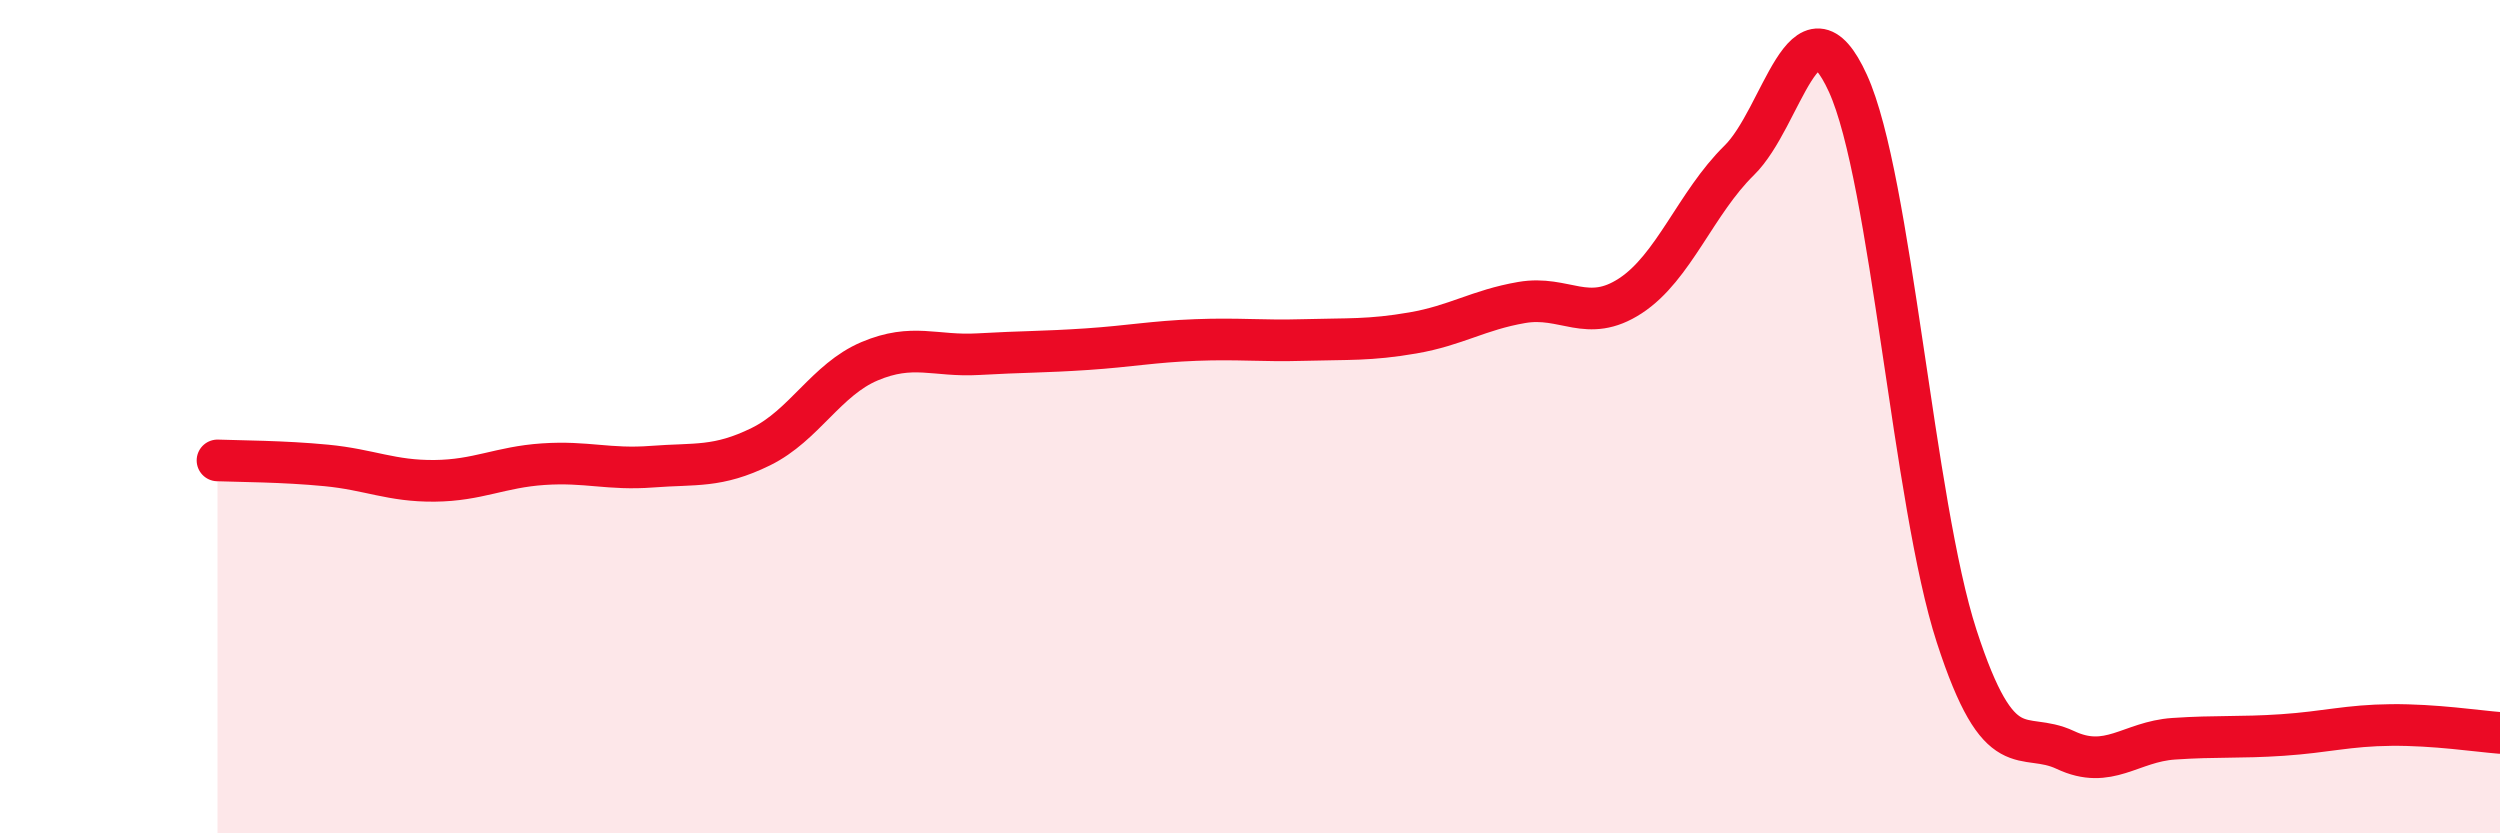 
    <svg width="60" height="20" viewBox="0 0 60 20" xmlns="http://www.w3.org/2000/svg">
      <path
        d="M 5.22,11.05 C 5.74,11.07 6.79,11.07 7.83,11.17 C 8.87,11.27 9.39,11.55 10.43,11.54 C 11.47,11.53 12,11.21 13.04,11.14 C 14.08,11.07 14.61,11.28 15.65,11.2 C 16.69,11.12 17.22,11.23 18.26,10.72 C 19.3,10.21 19.83,9.11 20.87,8.67 C 21.91,8.23 22.44,8.56 23.48,8.5 C 24.52,8.44 25.05,8.45 26.09,8.38 C 27.13,8.31 27.66,8.2 28.7,8.16 C 29.74,8.12 30.26,8.19 31.3,8.16 C 32.34,8.13 32.87,8.17 33.91,7.99 C 34.95,7.81 35.48,7.44 36.52,7.26 C 37.56,7.08 38.09,7.78 39.13,7.1 C 40.17,6.42 40.7,4.87 41.74,3.85 C 42.78,2.83 43.31,-0.28 44.35,2 C 45.39,4.28 45.92,12.07 46.96,15.27 C 48,18.47 48.53,17.51 49.57,18 C 50.61,18.49 51.13,17.8 52.17,17.73 C 53.21,17.66 53.74,17.71 54.78,17.64 C 55.82,17.57 56.35,17.41 57.39,17.4 C 58.43,17.39 59.48,17.55 60,17.59L60 20L5.22 20Z"
        fill="#EB0A25"
        opacity="0.1"
        stroke-linecap="round"
        stroke-linejoin="round"
      />
      <path
        d="M 5.22,11.05 C 5.74,11.07 6.79,11.07 7.83,11.17 C 8.87,11.27 9.39,11.55 10.43,11.54 C 11.47,11.53 12,11.21 13.04,11.14 C 14.08,11.07 14.61,11.28 15.65,11.2 C 16.69,11.12 17.22,11.23 18.26,10.72 C 19.3,10.21 19.83,9.11 20.87,8.67 C 21.91,8.23 22.44,8.56 23.48,8.5 C 24.52,8.44 25.05,8.45 26.09,8.38 C 27.13,8.31 27.66,8.2 28.7,8.16 C 29.74,8.12 30.26,8.19 31.3,8.16 C 32.34,8.13 32.87,8.17 33.91,7.99 C 34.95,7.81 35.48,7.44 36.52,7.26 C 37.56,7.08 38.09,7.78 39.13,7.1 C 40.17,6.42 40.7,4.87 41.74,3.85 C 42.78,2.83 43.31,-0.28 44.35,2 C 45.39,4.28 45.92,12.07 46.96,15.27 C 48,18.47 48.53,17.51 49.57,18 C 50.61,18.49 51.13,17.8 52.17,17.73 C 53.21,17.66 53.74,17.71 54.78,17.64 C 55.82,17.57 56.35,17.41 57.39,17.4 C 58.43,17.39 59.48,17.55 60,17.59"
        stroke="#EB0A25"
        stroke-width="1"
        fill="none"
        stroke-linecap="round"
        stroke-linejoin="round"
      />
    </svg>
  